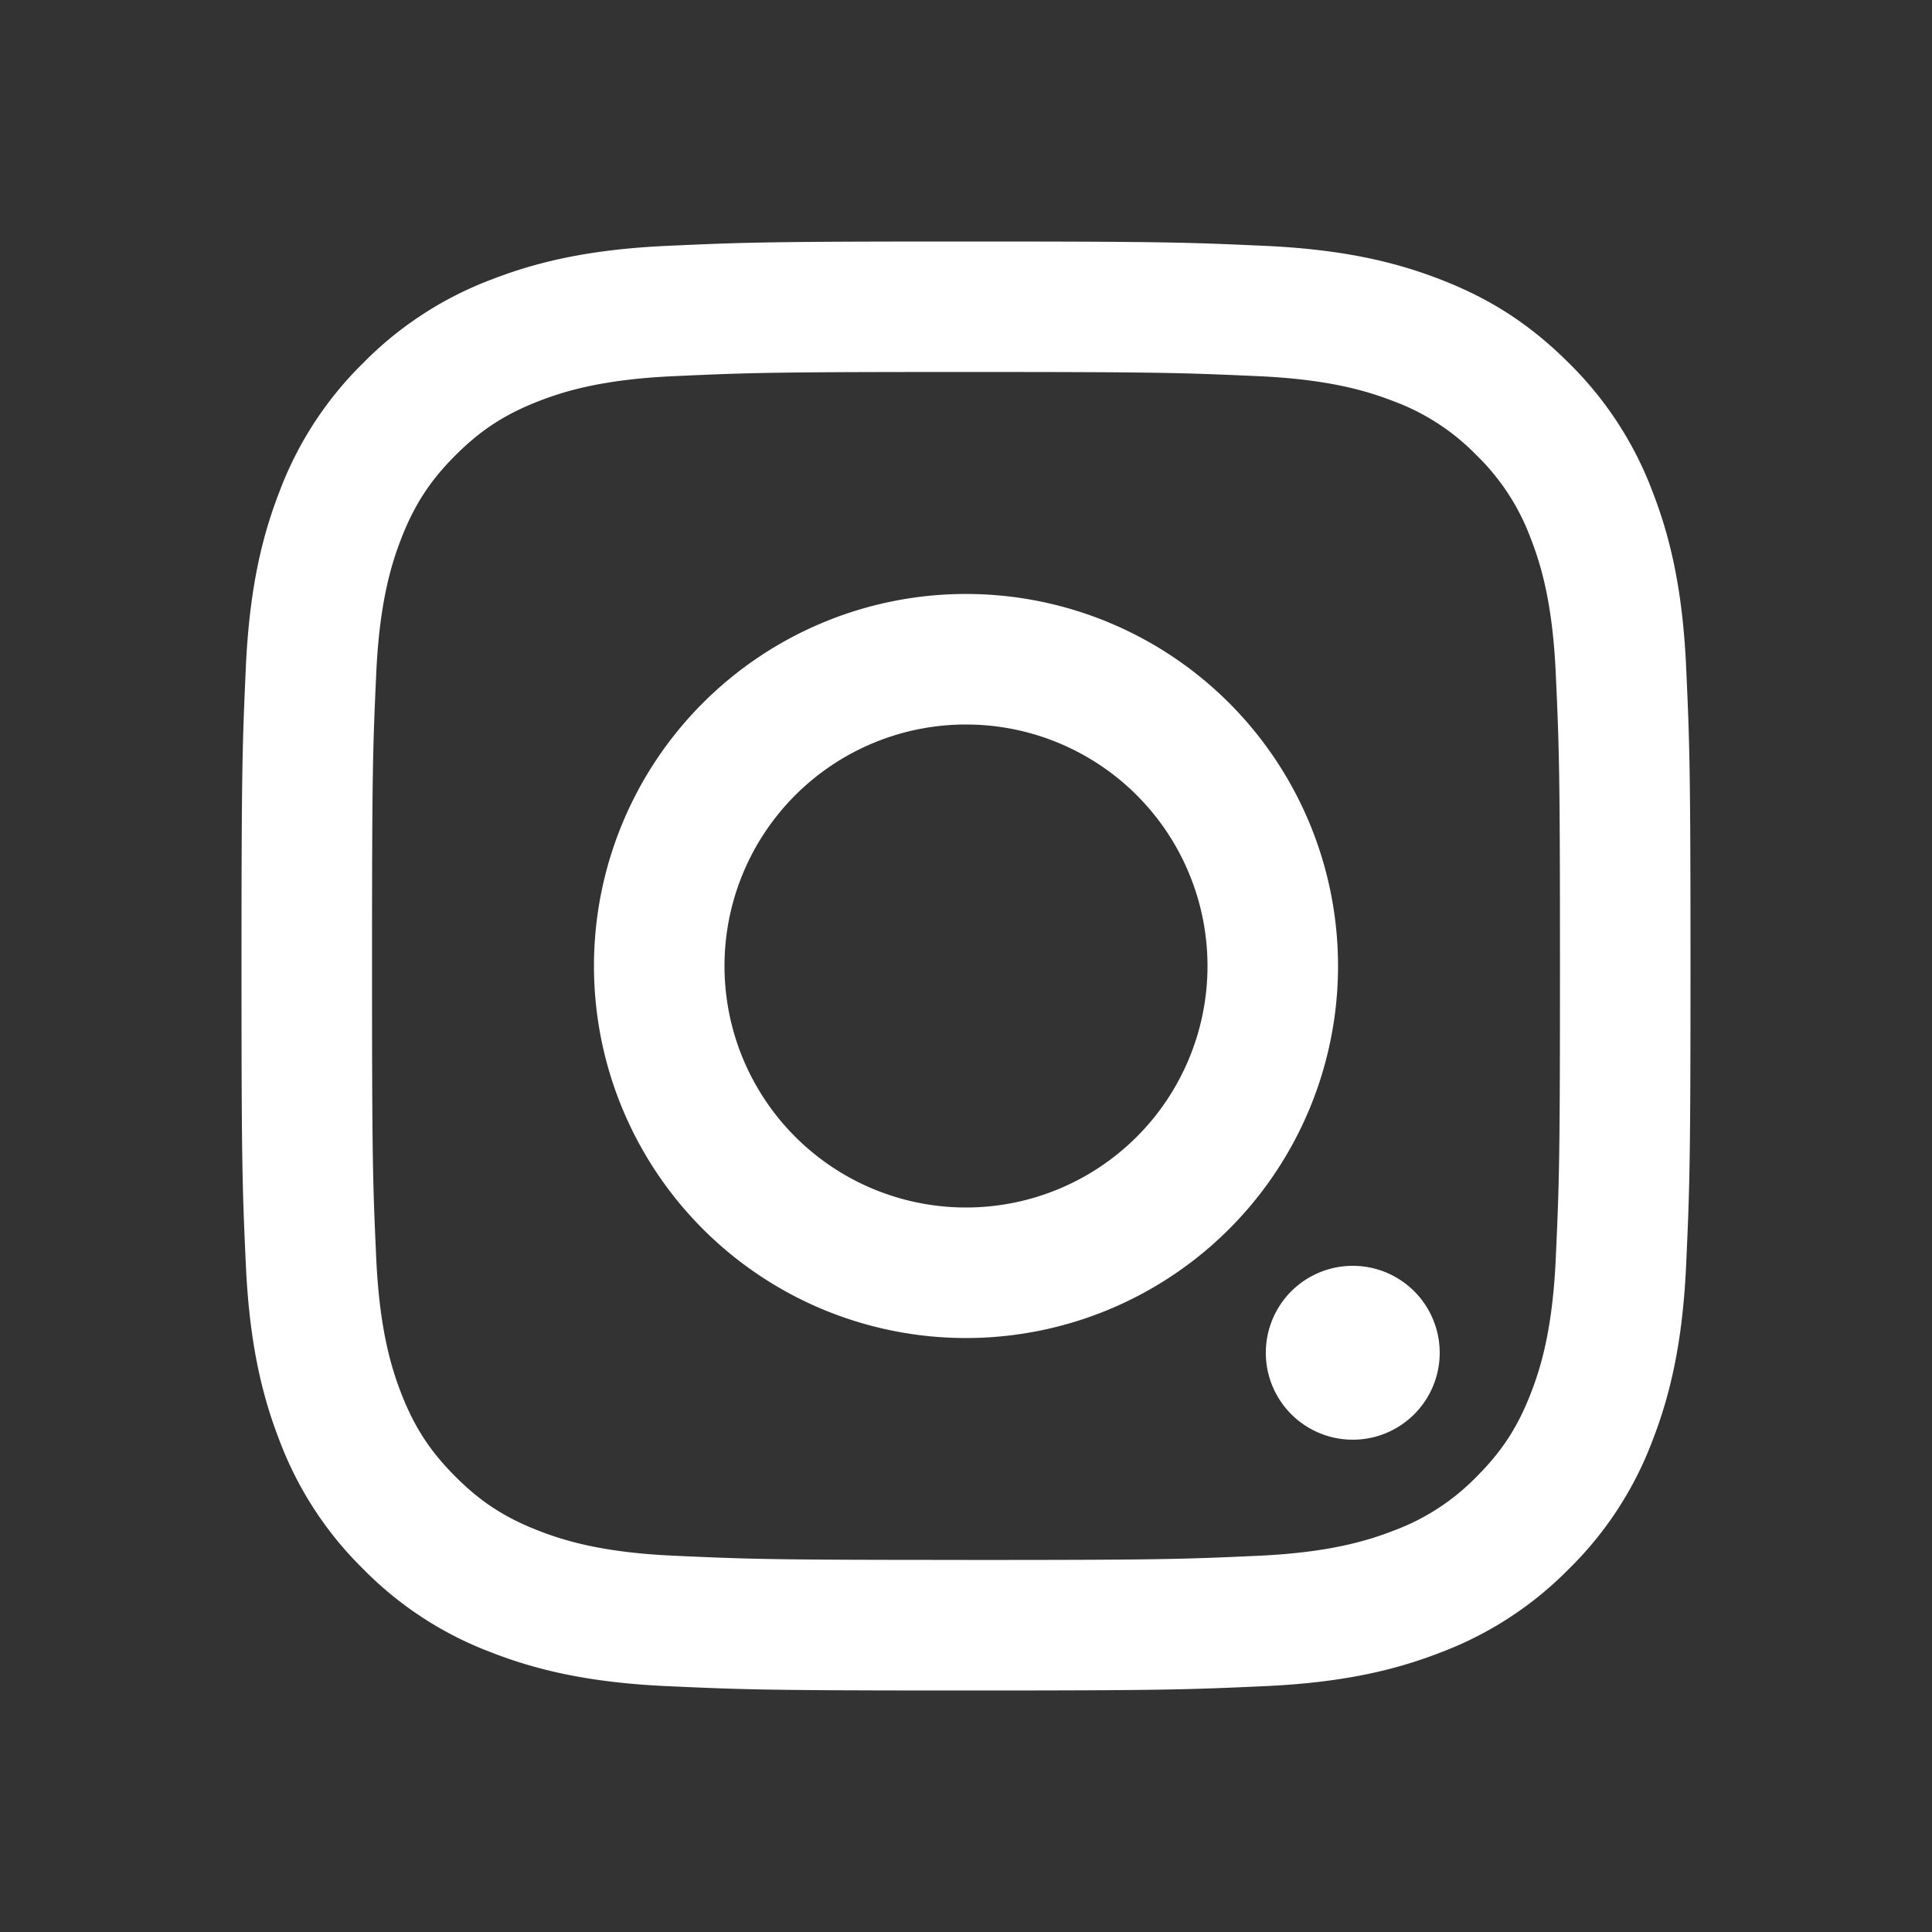 <svg width="32" height="32" fill="none" xmlns="http://www.w3.org/2000/svg"><rect width="100%" height="100%" fill="#333333" stroke="none"/><g clip-path="url(#a)" fill="#fff"><path d="M16 28c-3.259 0-3.667-.014-4.948-.072-1.277-.058-2.15-.261-2.912-.558a5.871 5.871 0 0 1-2.126-1.384 5.883 5.883 0 0 1-1.384-2.125c-.297-.763-.5-1.636-.558-2.913C4.013 19.668 4 19.26 4 16c0-3.26.014-3.667.072-4.948.058-1.277.261-2.15.558-2.912a5.873 5.873 0 0 1 1.384-2.126A5.892 5.892 0 0 1 8.14 4.63c.763-.297 1.635-.5 2.912-.558C12.332 4.014 12.741 4 16 4c3.26 0 3.668.014 4.948.072 1.277.058 2.15.261 2.913.558.79.306 1.458.717 2.125 1.384A5.892 5.892 0 0 1 27.37 8.14c.297.763.5 1.635.558 2.912.058 1.28.072 1.689.072 4.948 0 3.26-.014 3.668-.072 4.948-.058 1.277-.261 2.15-.558 2.913a5.871 5.871 0 0 1-1.384 2.125 5.892 5.892 0 0 1-2.125 1.384c-.763.297-1.636.5-2.913.558-1.28.058-1.688.072-4.948.072Zm0-2.162c3.204 0 3.584-.012 4.85-.07 1.17-.054 1.805-.25 2.228-.414a3.72 3.72 0 0 0 1.38-.897c.42-.42.68-.82.897-1.38.165-.423.36-1.058.413-2.228.058-1.266.07-1.645.07-4.85 0-3.204-.012-3.584-.07-4.849-.053-1.17-.248-1.805-.413-2.228a3.72 3.72 0 0 0-.897-1.38 3.72 3.72 0 0 0-1.38-.898c-.423-.164-1.058-.36-2.229-.413-1.265-.057-1.644-.07-4.849-.07-3.204 0-3.584.012-4.849.07-1.17.053-1.805.249-2.228.413-.56.218-.96.478-1.38.898-.42.42-.68.82-.898 1.38-.164.423-.36 1.058-.413 2.228-.058 1.265-.07 1.645-.07 4.85 0 3.204.012 3.583.07 4.849.054 1.17.249 1.805.413 2.228.218.56.478.96.898 1.38.42.42.82.68 1.38.897.423.165 1.058.36 2.228.413 1.265.058 1.645.07 4.85.07Z"/><path d="M16 12a4 4 0 1 0 0 8 4 4 0 0 0 0-8Zm0 10.162a6.162 6.162 0 1 1 0-12.324 6.162 6.162 0 0 1 0 12.324m7.846.244a1.44 1.44 0 1 0-2.88 0 1.44 1.44 0 0 0 2.88 0Z"/></g><defs><clipPath id="a"><path fill="#fff" transform="matrix(1 0 0 -1 4 28)" d="M0 0h24v24H0z"/></clipPath></defs></svg>